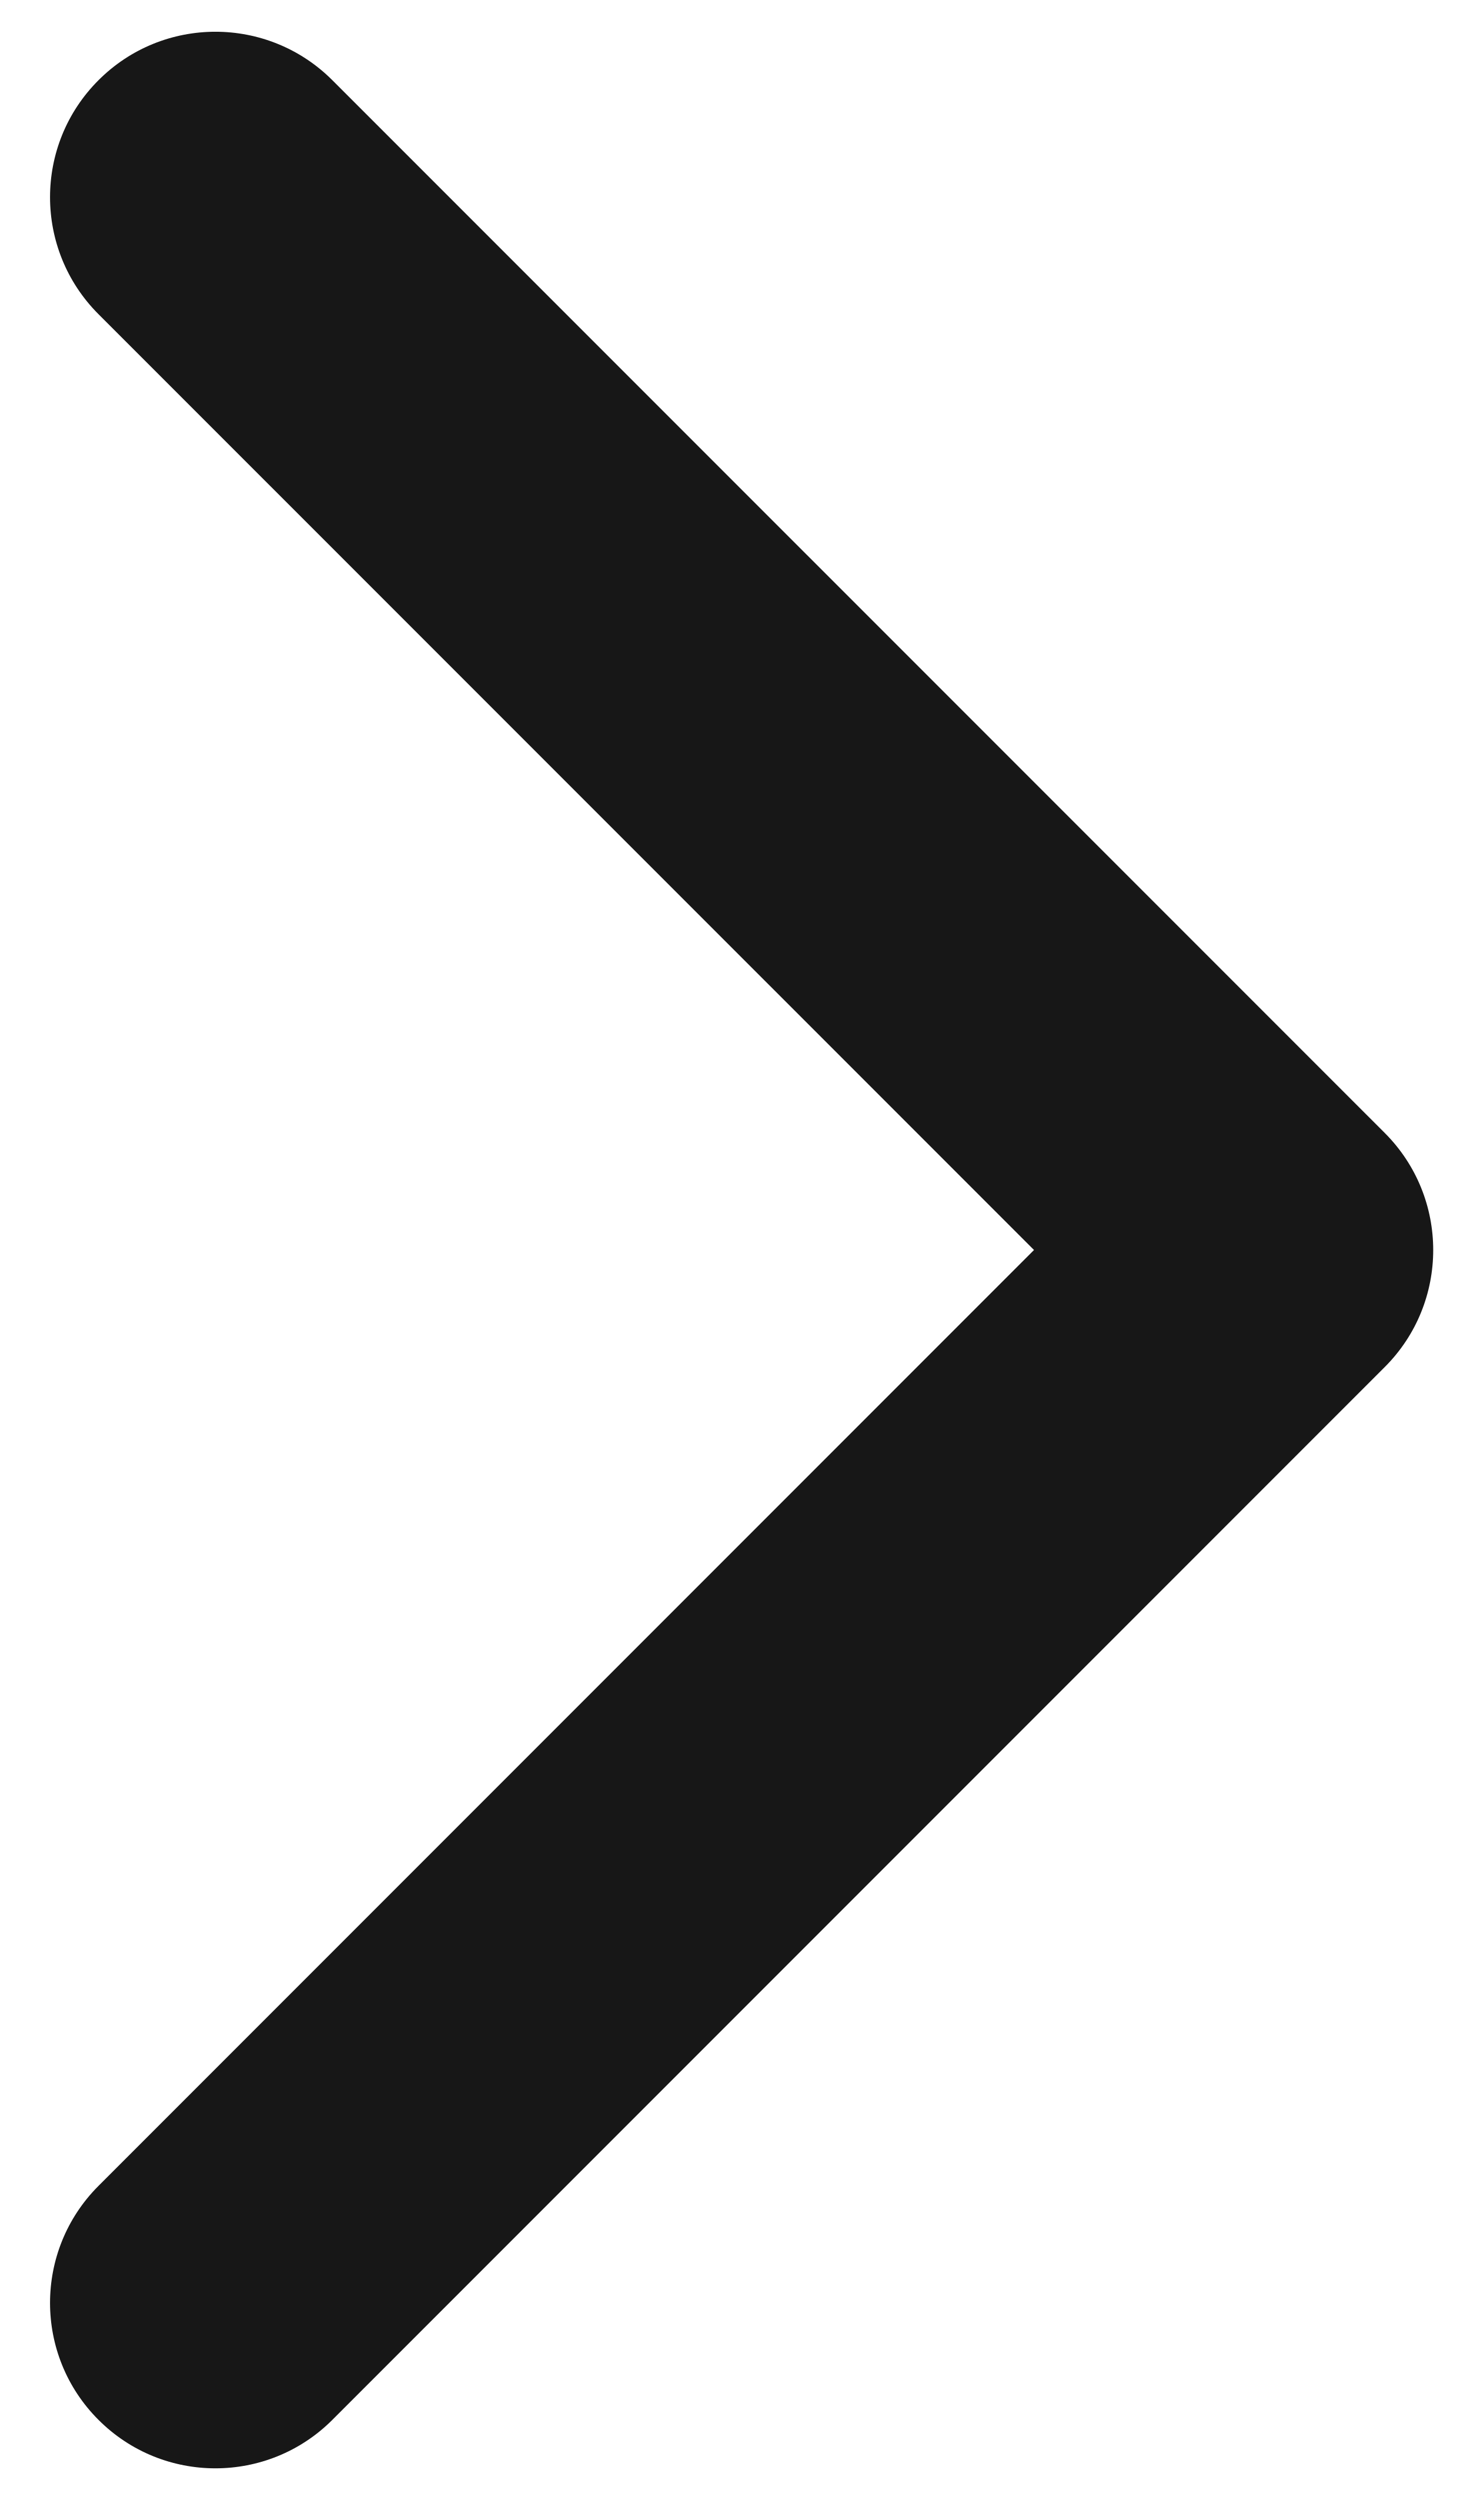 <svg width="20" height="34" viewBox="0 0 20 34" fill="none" xmlns="http://www.w3.org/2000/svg">
<path d="M18.841 18.591C19.719 17.713 19.719 16.288 18.841 15.409L4.522 1.091C3.643 0.212 2.218 0.212 1.34 1.091C0.461 1.969 0.461 3.394 1.34 4.273L14.068 17L1.34 29.728C0.461 30.607 0.461 32.032 1.34 32.91C2.218 33.789 3.643 33.789 4.522 32.91L18.841 18.591ZM15 19.25H17.25V14.75H15V19.25Z" fill="#171717"/>
</svg>
